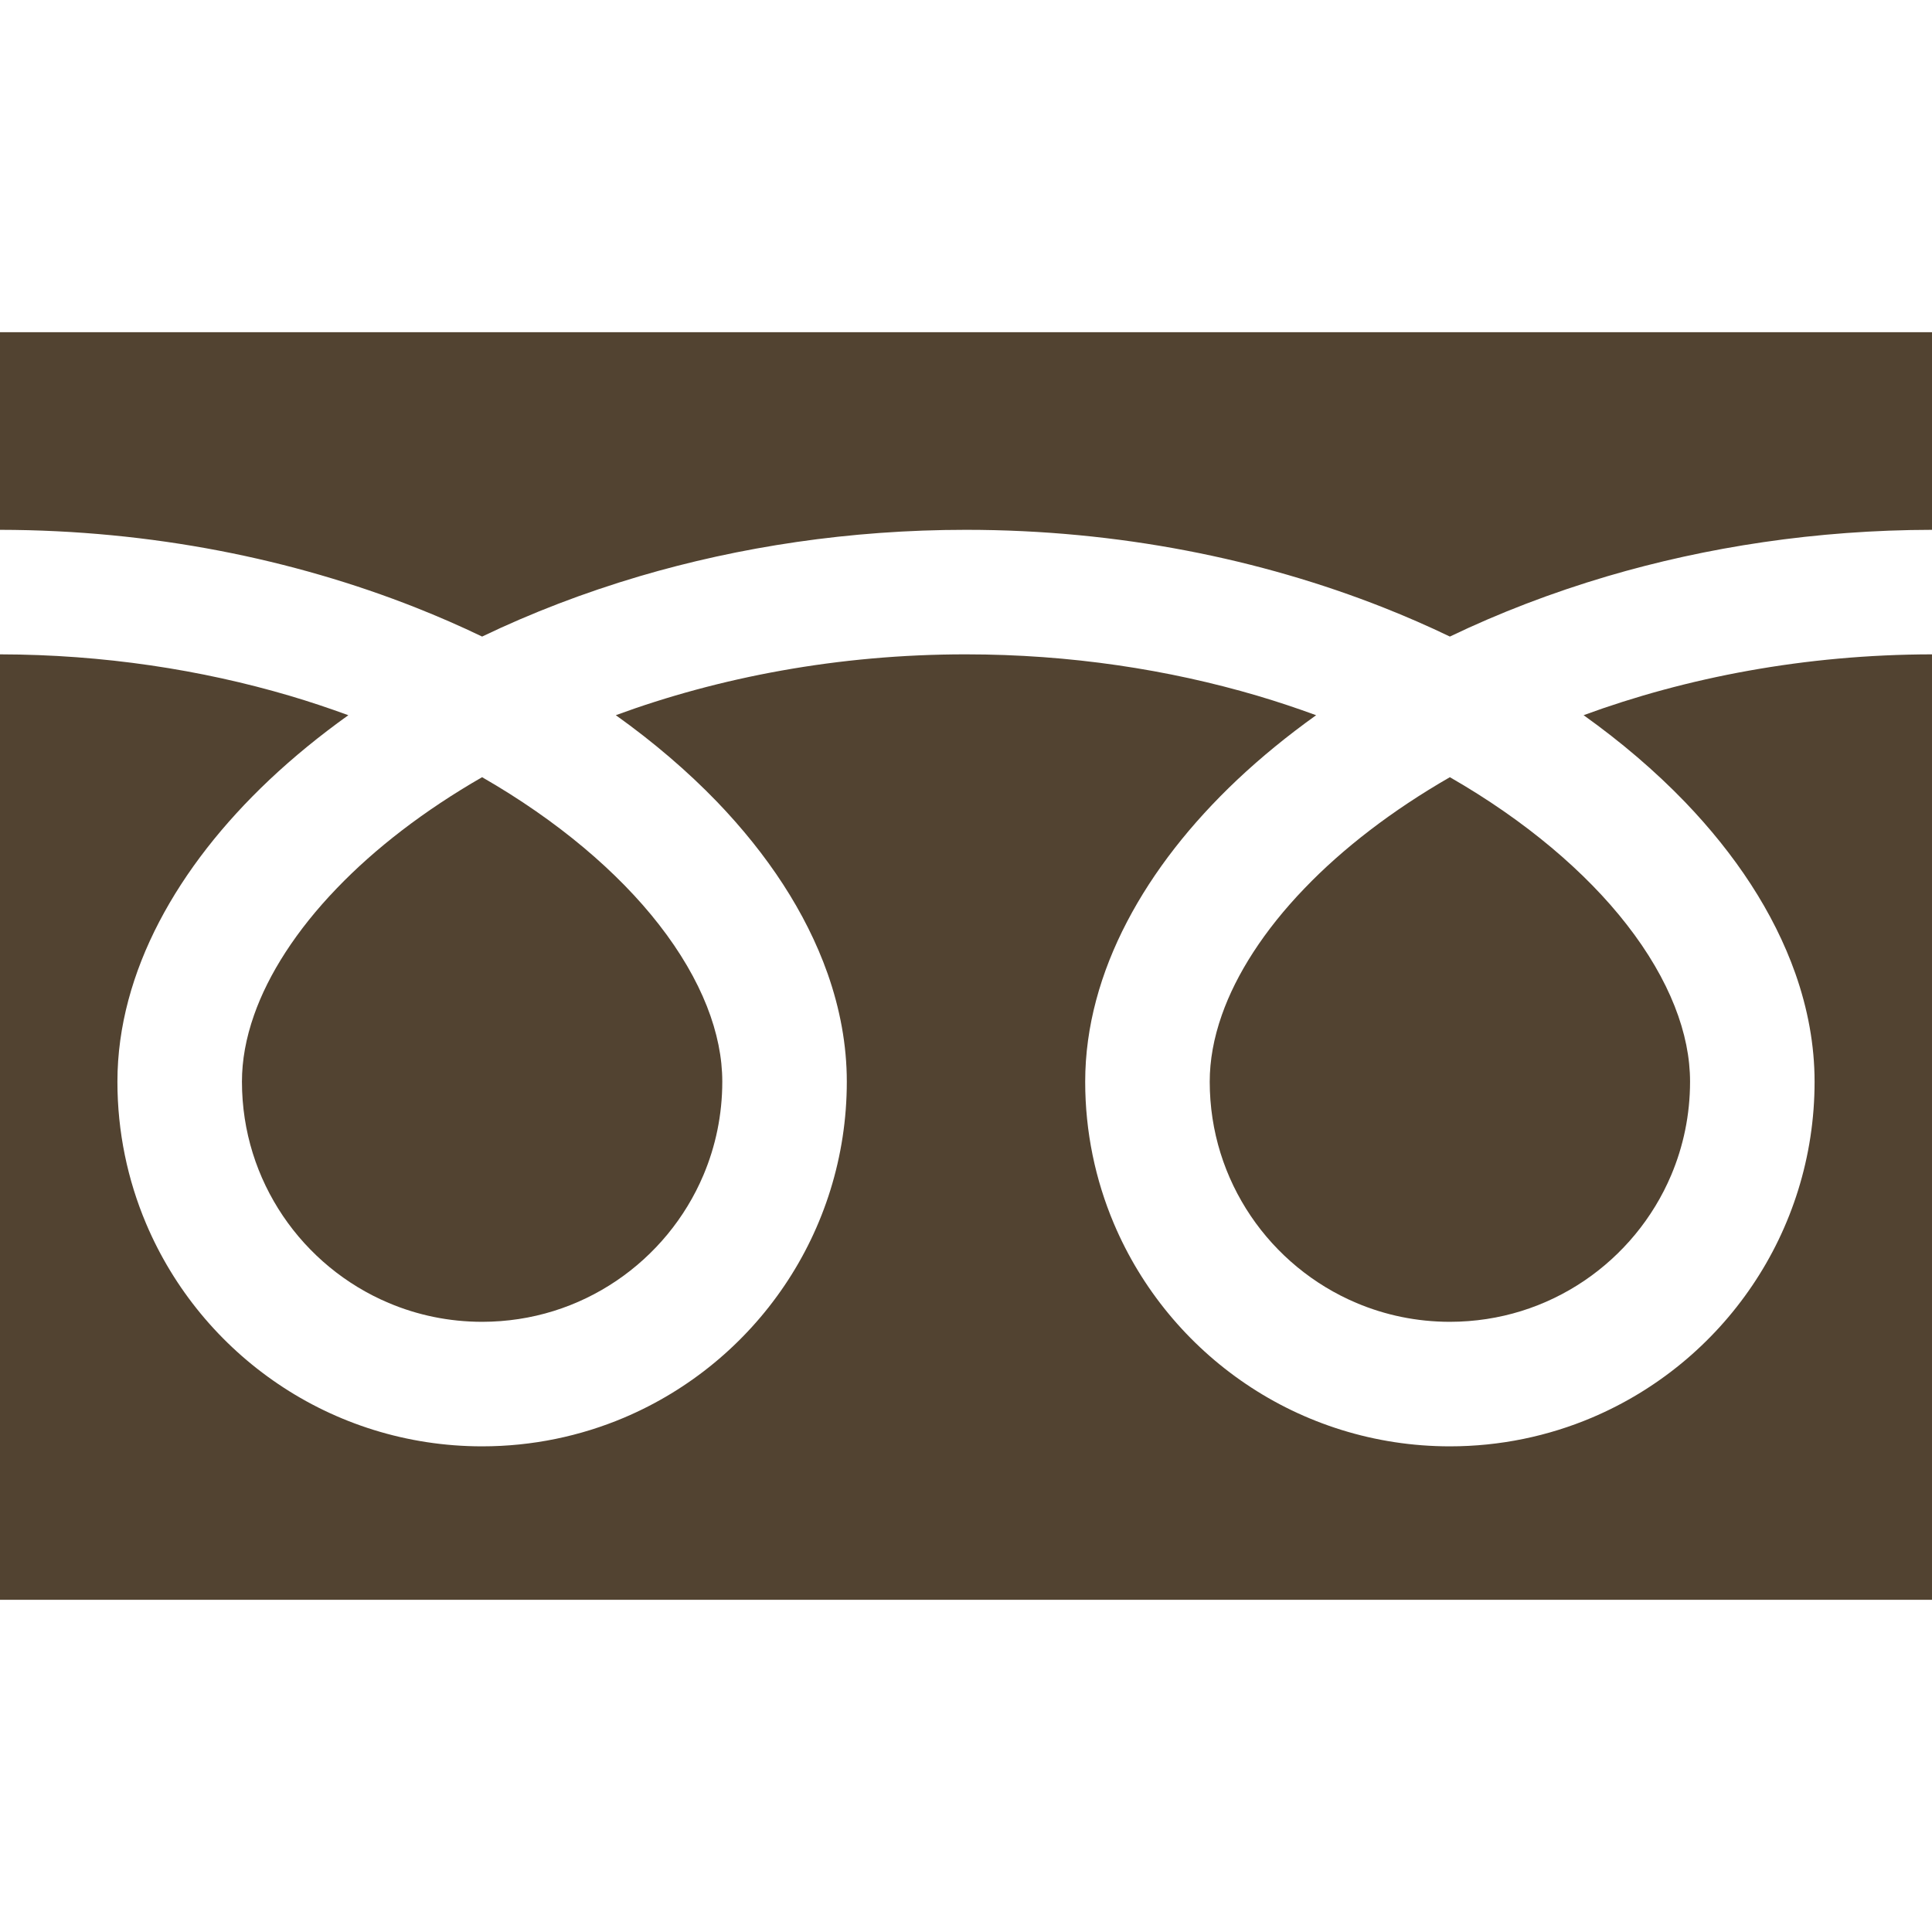 <svg height="256" viewBox="0 0 512 512" width="256" xmlns="http://www.w3.org/2000/svg"><g fill="#524331"><path d="m0 88.032v52.377c40.301.061 77.768 7.802 110.13 20.584 6.062 2.395 11.941 4.965 17.636 7.703 12.954-6.226 26.899-11.597 41.682-15.972 26.517-7.818 55.711-12.315 86.55-12.315 40.485 0 78.117 7.756 110.605 20.584 6.062 2.395 11.945 4.965 17.632 7.703 12.958-6.226 26.903-11.597 41.686-15.972 26.383-7.772 55.413-12.27 86.08-12.315v-52.377z"/><path d="m320.59 286.652c.008 13.233 3.993 25.381 10.859 35.57 6.865 10.166 16.618 18.26 28.016 23.071 7.608 3.22 15.938 4.995 24.769 5.003 13.242-.016 25.396-3.993 35.574-10.862 10.167-6.87 18.26-16.615 23.079-28.02 3.213-7.604 4.991-15.934 4.995-24.761 0-6.311-1.315-13.004-4.089-20.011-2.765-7.007-6.995-14.32-12.664-21.587-10.797-13.891-26.842-27.576-46.899-39.089-15.375 8.843-28.414 18.925-38.508 29.443-10.751 11.16-18.125 22.758-21.915 33.551-2.177 6.186-3.217 12.077-3.217 17.692z"/><path d="m446.535 212.528c13.348 13.907 23.488 29.167 29.252 45.453 3.278 9.294 5.095 18.94 5.095 28.671.012 19.95-6.096 38.63-16.515 54.036-10.415 15.422-25.14 27.653-42.508 35.005-11.57 4.896-24.322 7.603-37.624 7.603-19.957 0-38.646-6.096-54.052-16.523-15.413-10.419-27.645-25.136-34.992-42.501-4.9-11.574-7.608-24.326-7.604-37.62 0-14.603 4.081-28.961 11.084-42.371 7.014-13.44 16.952-26.054 29.191-37.62 6.364-5.998 13.363-11.711 20.924-17.12-5.052-1.851-10.239-3.587-15.567-5.164-23.514-6.93-49.603-10.968-77.222-10.968-33.876-.016-65.456 6.088-92.799 16.124 9.99 7.13 18.998 14.84 26.868 22.995 13.341 13.907 23.484 29.167 29.248 45.453 3.282 9.294 5.099 18.94 5.099 28.671.004 19.95-6.096 38.63-16.519 54.036-10.419 15.422-25.14 27.653-42.504 35.005-11.574 4.896-24.326 7.603-37.624 7.603-19.961 0-38.646-6.096-54.052-16.523-15.417-10.419-27.648-25.136-34.996-42.501-4.9-11.574-7.604-24.326-7.6-37.62 0-14.603 4.077-28.961 11.076-42.371 7.018-13.44 16.956-26.054 29.199-37.62 6.36-5.998 13.359-11.711 20.921-17.12-5.057-1.851-10.236-3.587-15.567-5.164-23.38-6.884-49.301-10.923-76.747-10.968v250.559h512v-250.559c-33.696.045-65.112 6.135-92.329 16.124 9.989 7.13 18.997 14.841 26.864 22.995z"/><path d="m64.118 286.652c.008 13.233 3.993 25.381 10.859 35.57 6.865 10.166 16.618 18.26 28.02 23.071 7.604 3.22 15.934 4.995 24.769 5.003 13.234-.016 25.392-3.993 35.57-10.862 10.17-6.87 18.26-16.615 23.078-28.02 3.217-7.604 4.995-15.934 4.999-24.761 0-6.311-1.323-13.004-4.089-20.011-2.769-7.007-6.999-14.32-12.663-21.587-10.802-13.891-26.85-27.576-46.903-39.089-15.376 8.843-28.414 18.925-38.504 29.443-10.751 11.16-18.125 22.758-21.915 33.551-2.18 6.186-3.221 12.077-3.221 17.692z"/></g></svg>